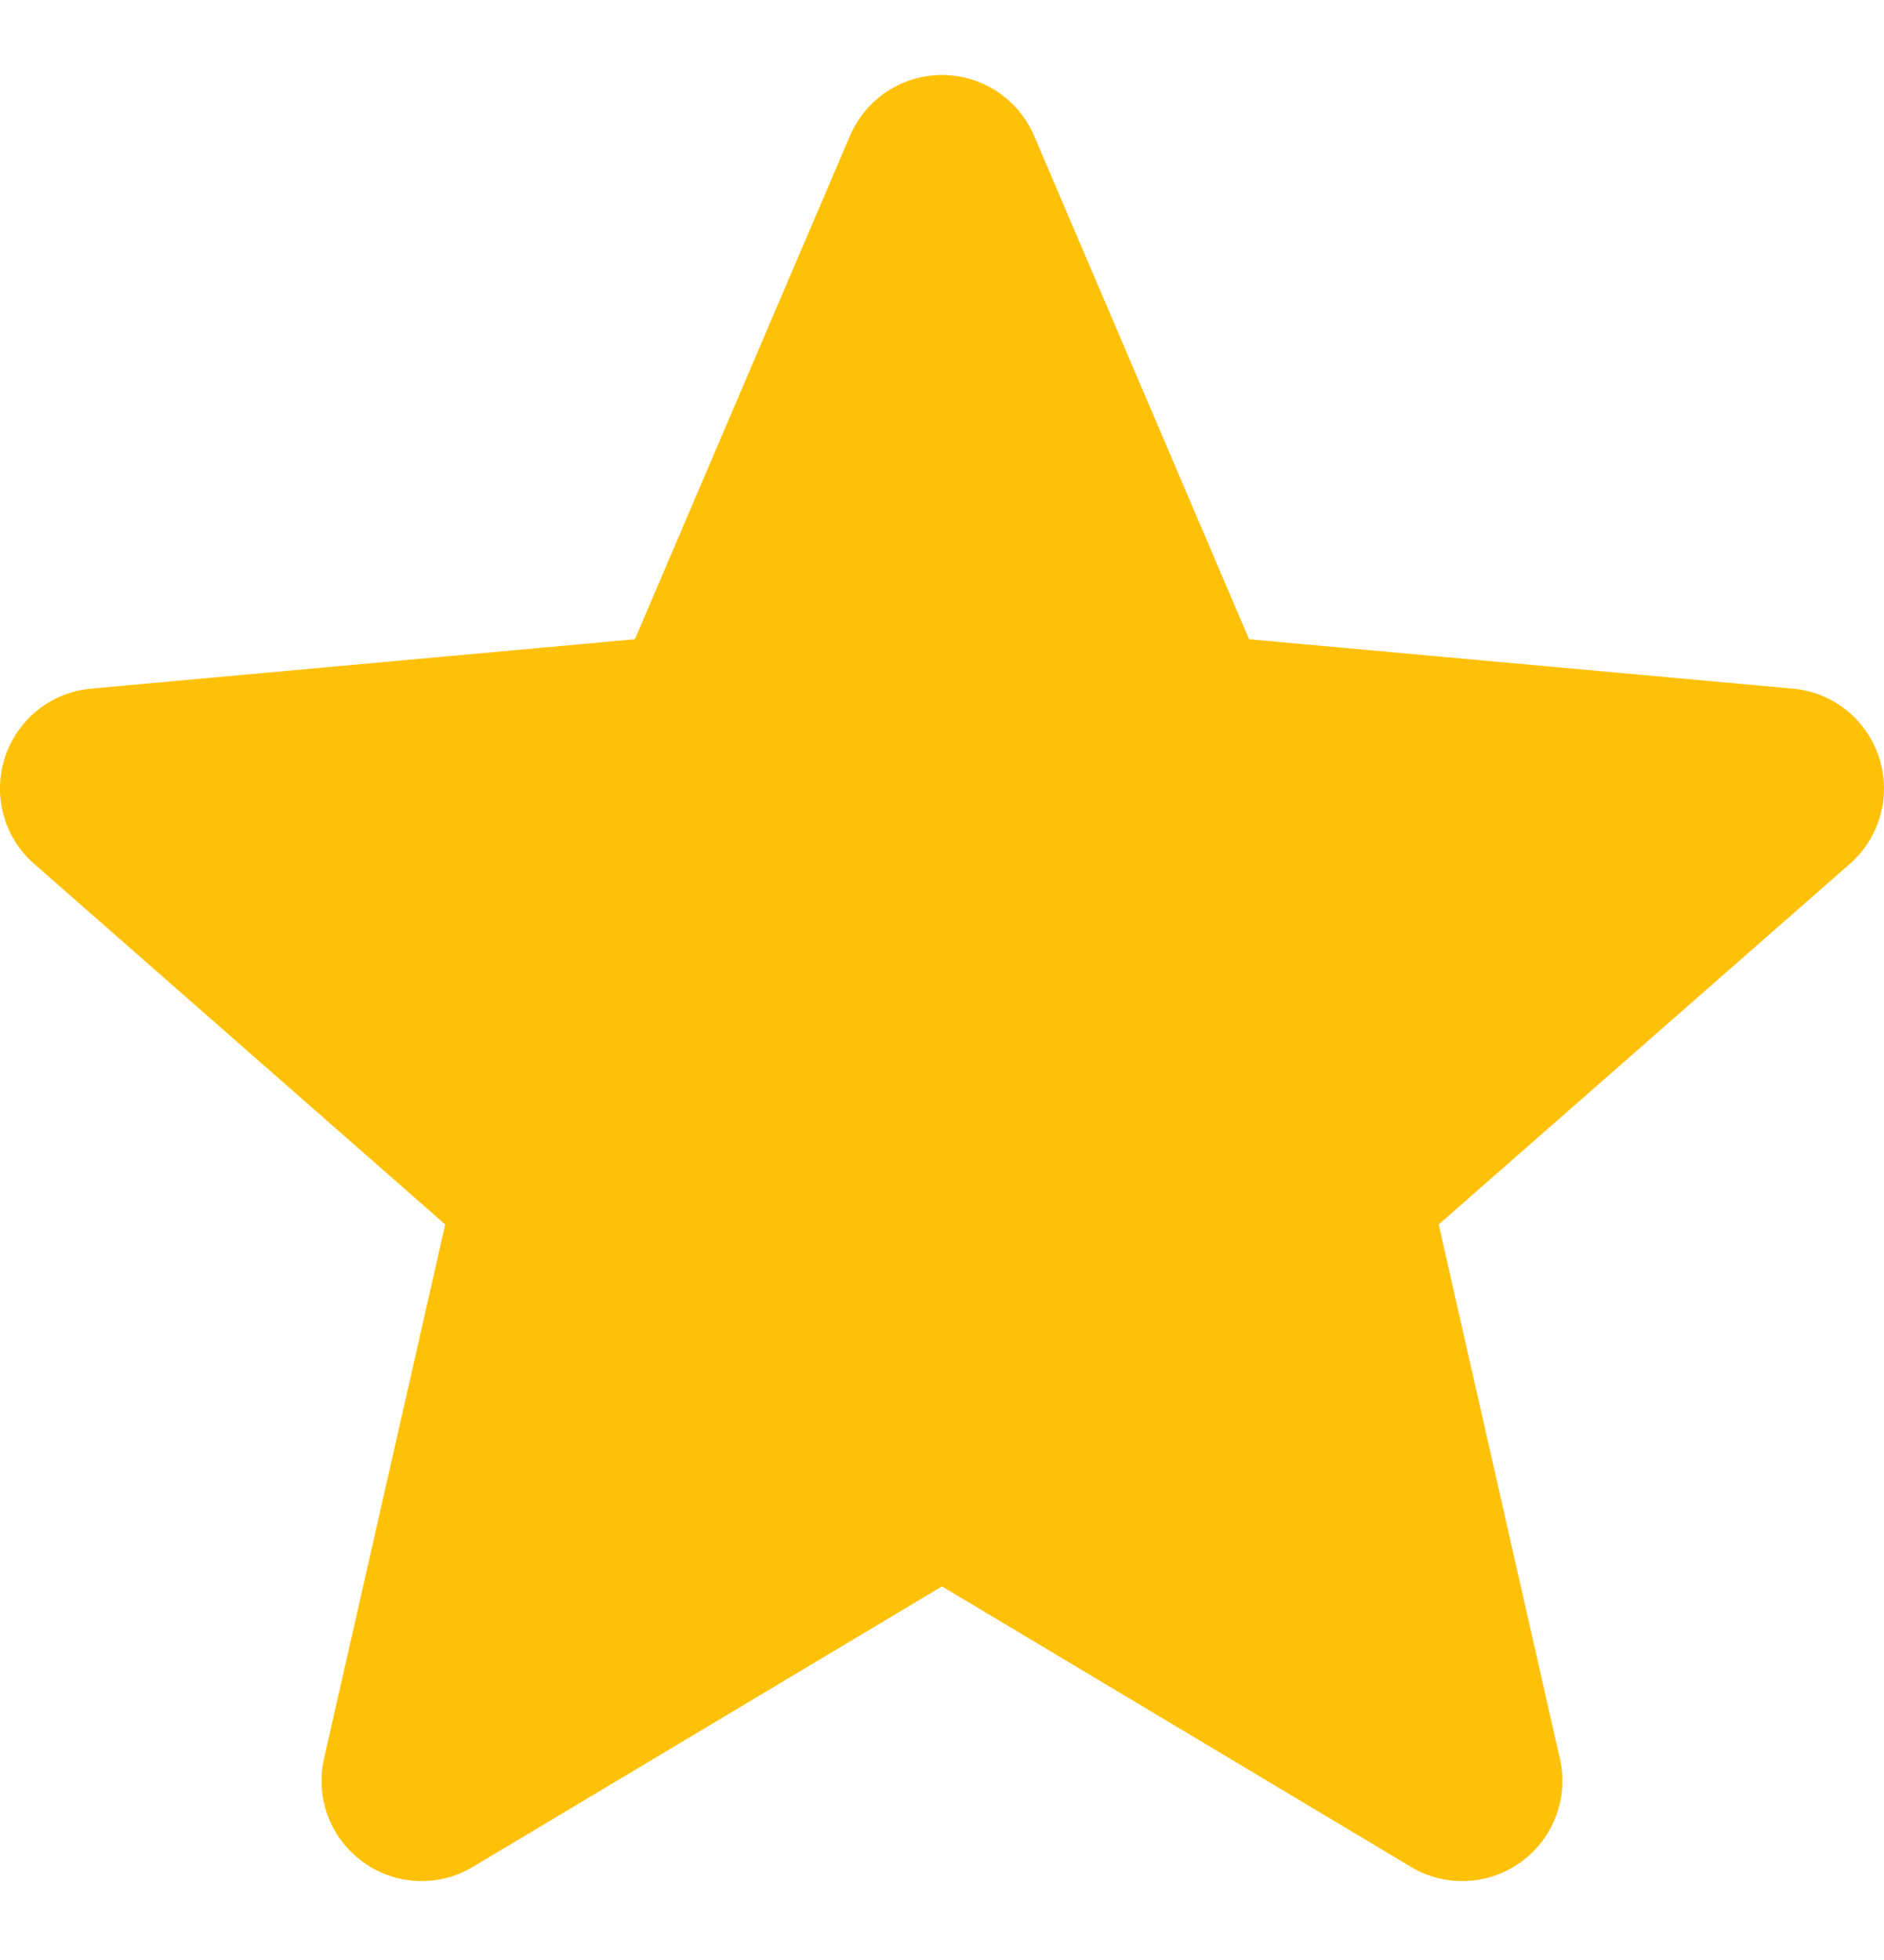 <svg xmlns="http://www.w3.org/2000/svg" fill="none" viewBox="0 0 25 26" height="26" width="25">
<g clip-path="url(#clip0_147_1143)">
<path fill="#FFC107" d="M24.935 10.049C24.771 9.542 24.322 9.183 23.791 9.135L16.575 8.48L13.722 1.801C13.512 1.312 13.033 0.995 12.5 0.995C11.968 0.995 11.489 1.312 11.278 1.803L8.425 8.48L1.208 9.135C0.678 9.184 0.23 9.542 0.065 10.049C-0.099 10.555 0.053 11.11 0.454 11.46L5.908 16.243L4.3 23.328C4.182 23.849 4.384 24.387 4.817 24.7C5.049 24.868 5.321 24.953 5.595 24.953C5.831 24.953 6.066 24.89 6.276 24.764L12.5 21.044L18.722 24.764C19.177 25.038 19.751 25.012 20.183 24.7C20.615 24.387 20.817 23.848 20.699 23.328L19.091 16.243L24.545 11.461C24.946 11.11 25.099 10.556 24.935 10.049Z"></path>
</g>
<defs>
<clipPath id="clip0_147_1143">
<rect transform="translate(0 0.459)" fill="white" height="25" width="25"></rect>
</clipPath>
</defs>
</svg>
